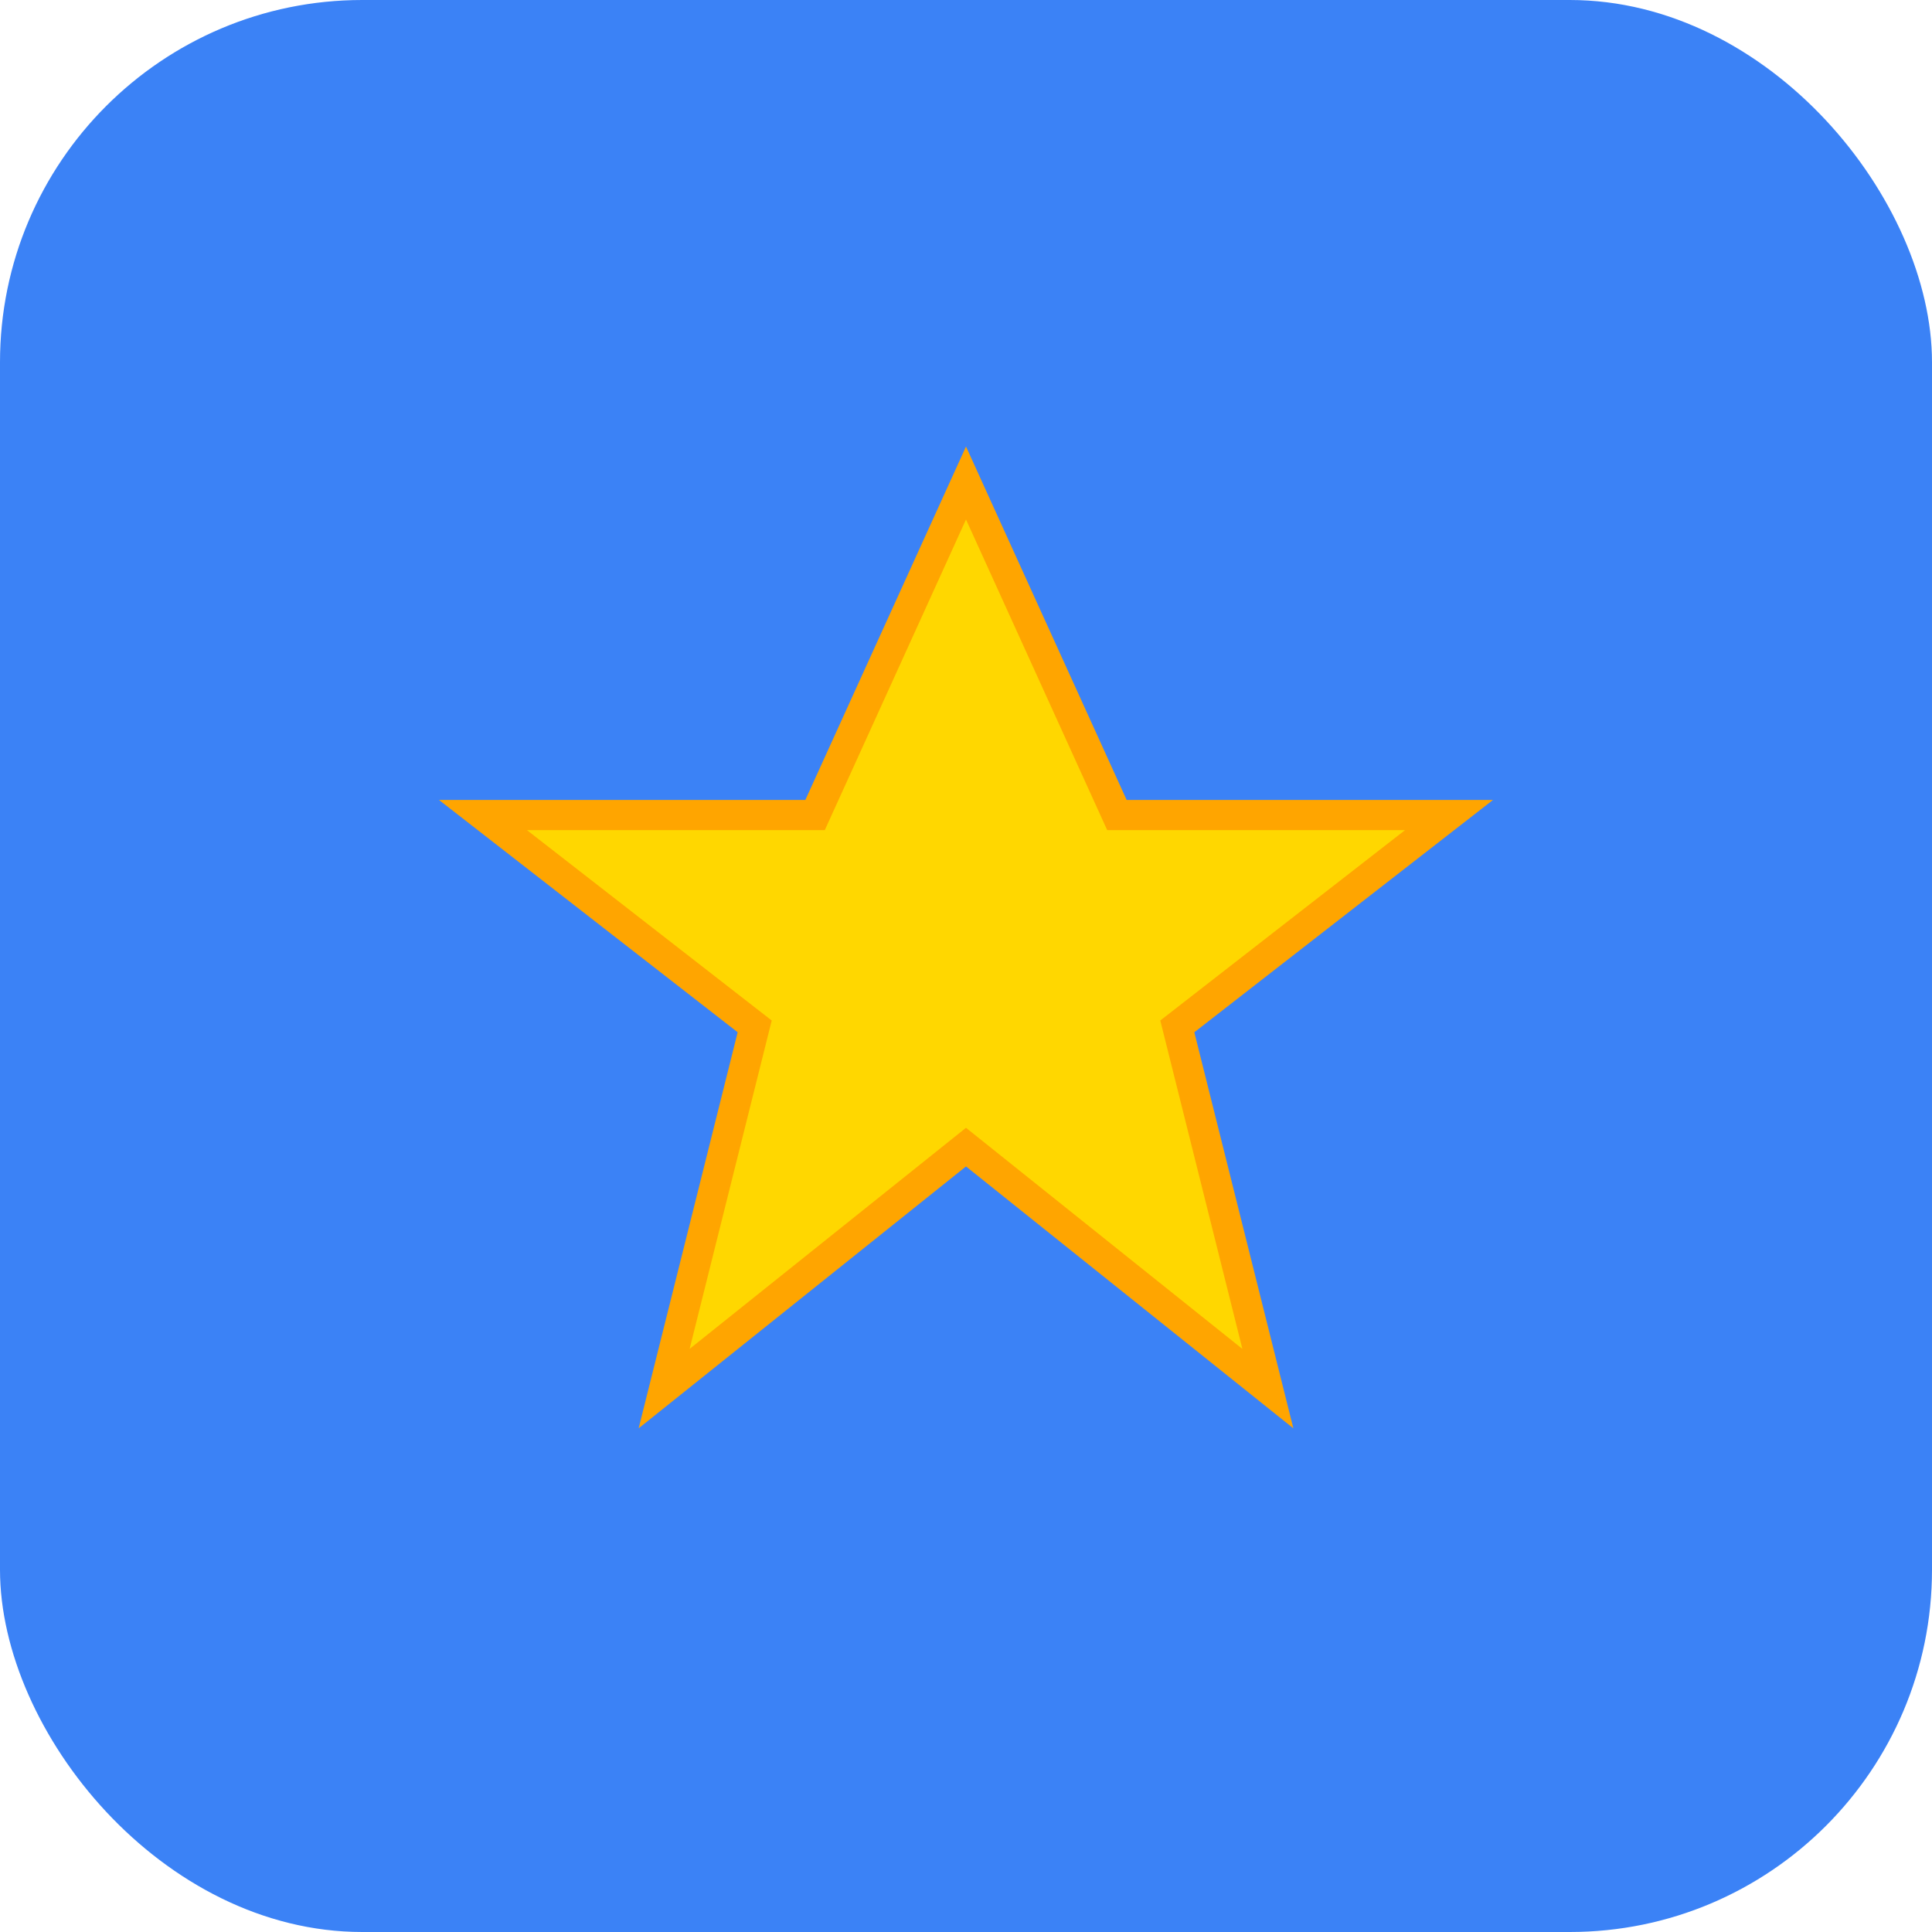 <svg width="32" height="32" viewBox="0 0 32 32" fill="none" xmlns="http://www.w3.org/2000/svg">
  <rect width="32" height="32" rx="6" fill="#3B82F6"/>
  <path d="M16 8L18.5 13.5H24L19.5 17L21 23L16 19L11 23L12.5 17L8 13.5H13.5L16 8Z" fill="#FFD700" stroke="#FFA500" stroke-width="0.5"/>
</svg>